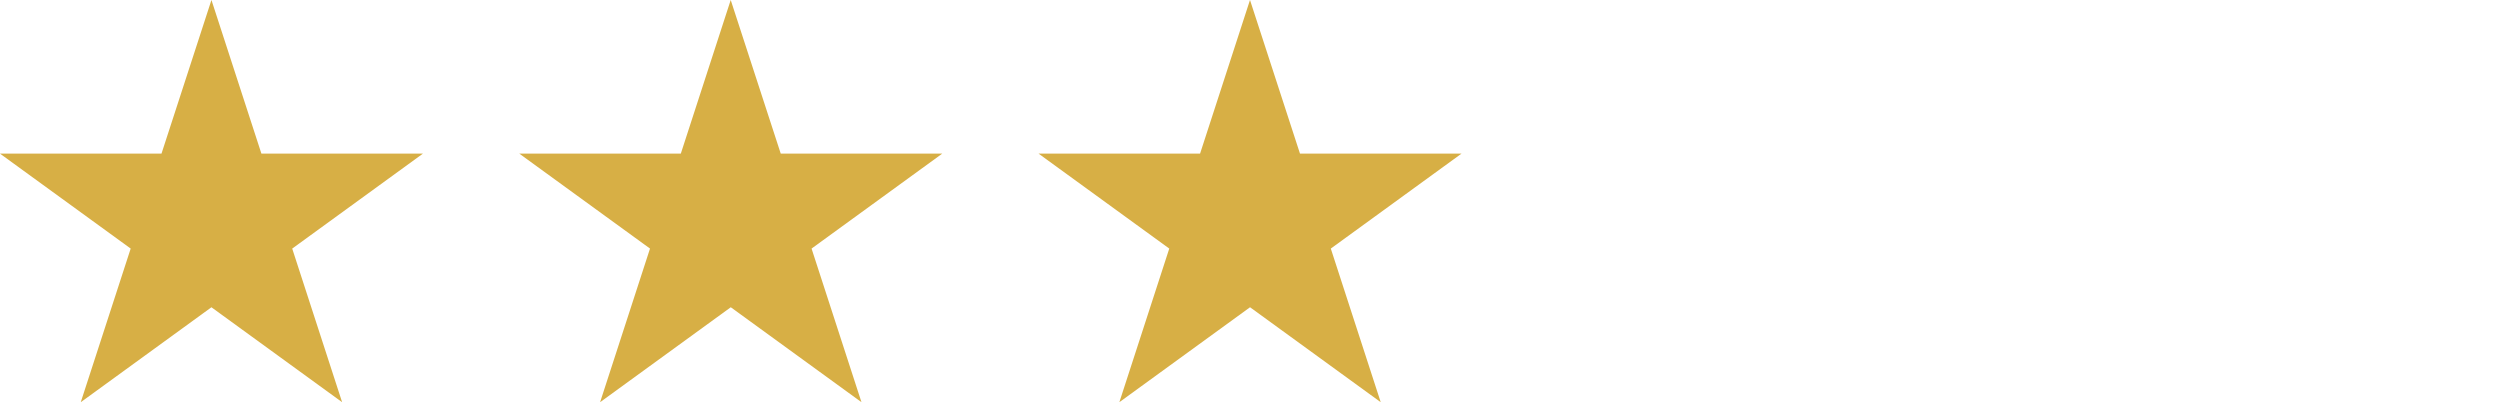 <svg xmlns="http://www.w3.org/2000/svg" width="148.617" height="23.909" viewBox="0 0 148.617 23.909">
  <g id="Group_52" data-name="Group 52" transform="translate(0 0)">
    <path id="Path_46" data-name="Path 46" d="M12.57,0,9.6,9.133H0l7.769,5.644L4.8,23.91l7.769-5.644,7.769,5.644-2.967-9.132L25.14,9.133h-9.6Z" fill="#d7af45"/>
    <path id="Path_47" data-name="Path 47" d="M1834.607,0l-2.967,9.133h-9.6l7.769,5.644-2.967,9.132,7.769-5.644,7.769,5.644-2.967-9.132,7.768-5.644h-9.6Z" transform="translate(-1791.168)" fill="#d7af45"/>
    <path id="Path_48" data-name="Path 48" d="M3656.642,0l-2.968,9.133h-9.6l7.769,5.644-2.967,9.132,7.769-5.644,7.768,5.644-2.967-9.132,7.768-5.644h-9.6Z" transform="translate(-3582.334)" fill="#d7af45"/>
  </g>
</svg>
